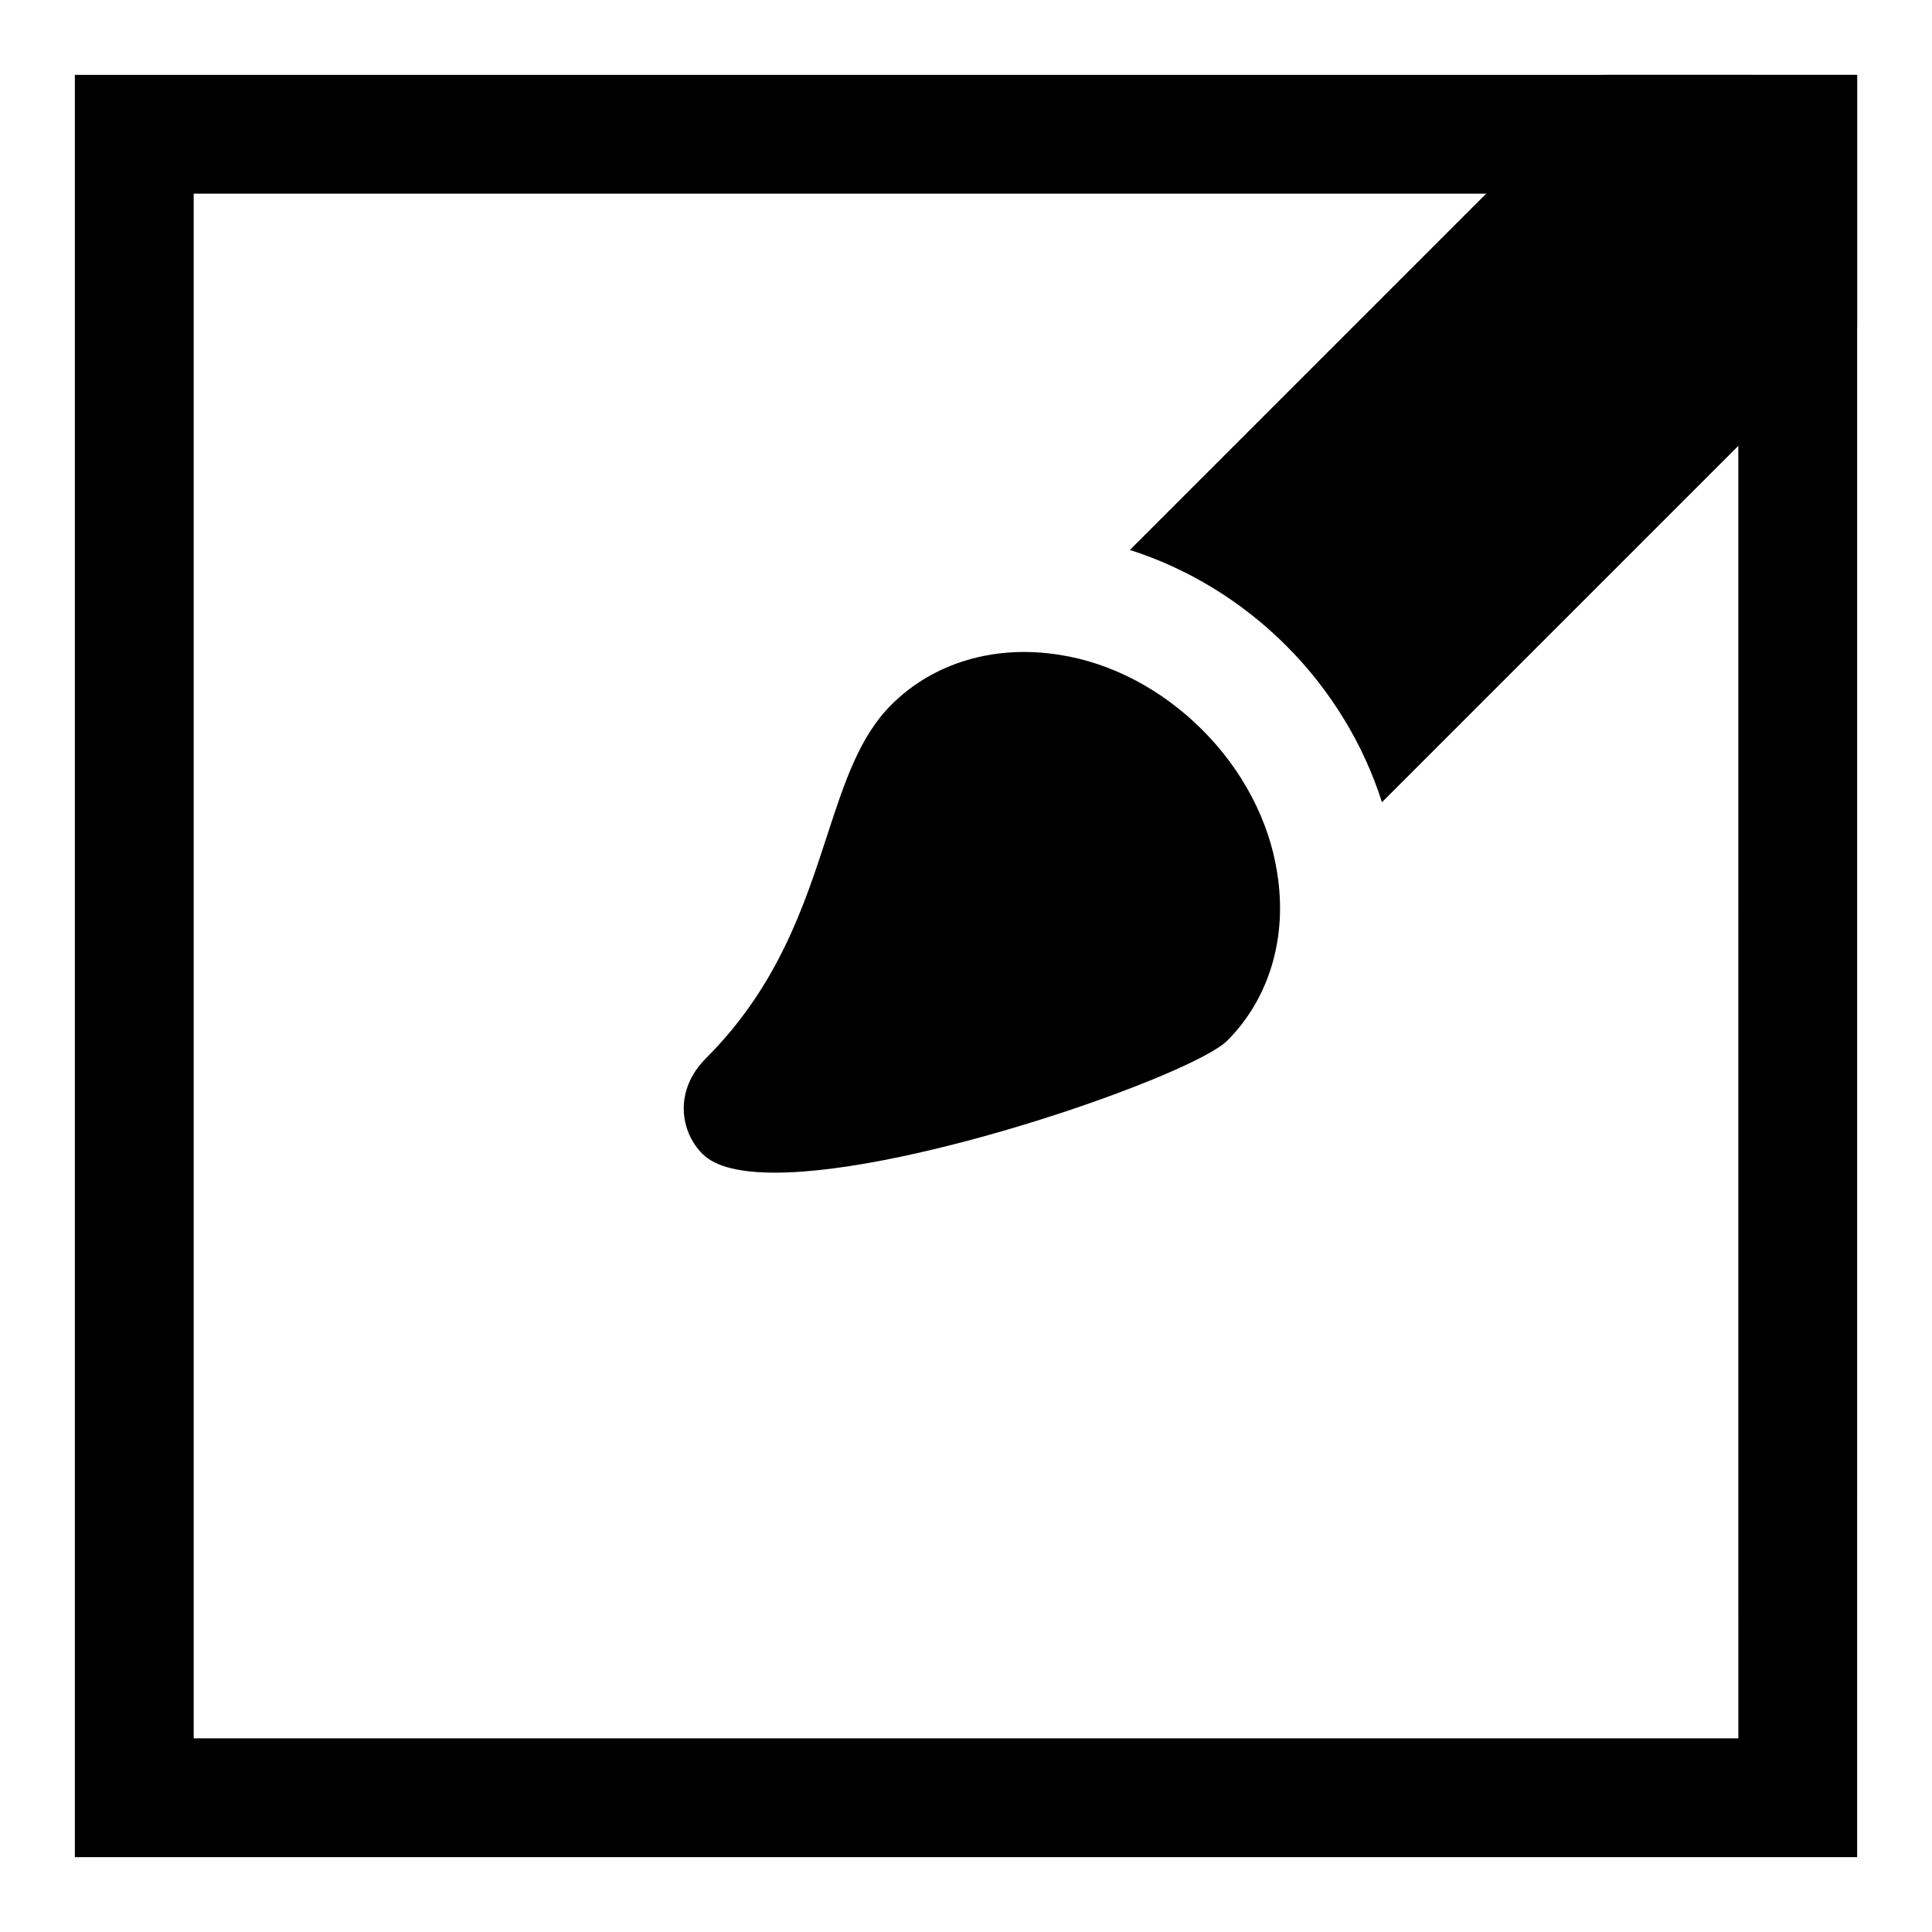 <?xml version="1.0" encoding="UTF-8"?>
<!-- Uploaded to: ICON Repo, www.svgrepo.com, Generator: ICON Repo Mixer Tools -->
<svg fill="#000000" width="800px" height="800px" version="1.1" viewBox="144 144 512 512" xmlns="http://www.w3.org/2000/svg">
 <g>
  <path d="m163.84 163.84v472.32h472.32l0.004-472.32zm440.84 440.84h-409.35v-409.35h409.34z"/>
  <path d="m482.46 375.27c-2.109-13.715-9.148-27.176-19.852-37.863-10.691-10.691-24.121-17.742-37.738-19.852-17.191-2.785-33.473 2.031-44.664 13.227-8.469 8.469-12.406 20.547-16.973 34.527-6.125 18.781-13.066 40.07-32.148 59.148-8.535 8.535-6.848 19.43-0.914 25.348 3.496 3.512 10.344 4.961 19.223 4.961 37.488 0 110.98-26.105 119.84-34.984 11.176-11.184 15.996-27.461 13.223-44.512z"/>
  <path d="m569.34 163.84-125.91 125.91c15.145 4.801 29.582 13.492 41.469 25.395 11.824 11.84 20.5 26.215 25.332 41.453l125.93-125.93v-66.82z"/>
 </g>
</svg>